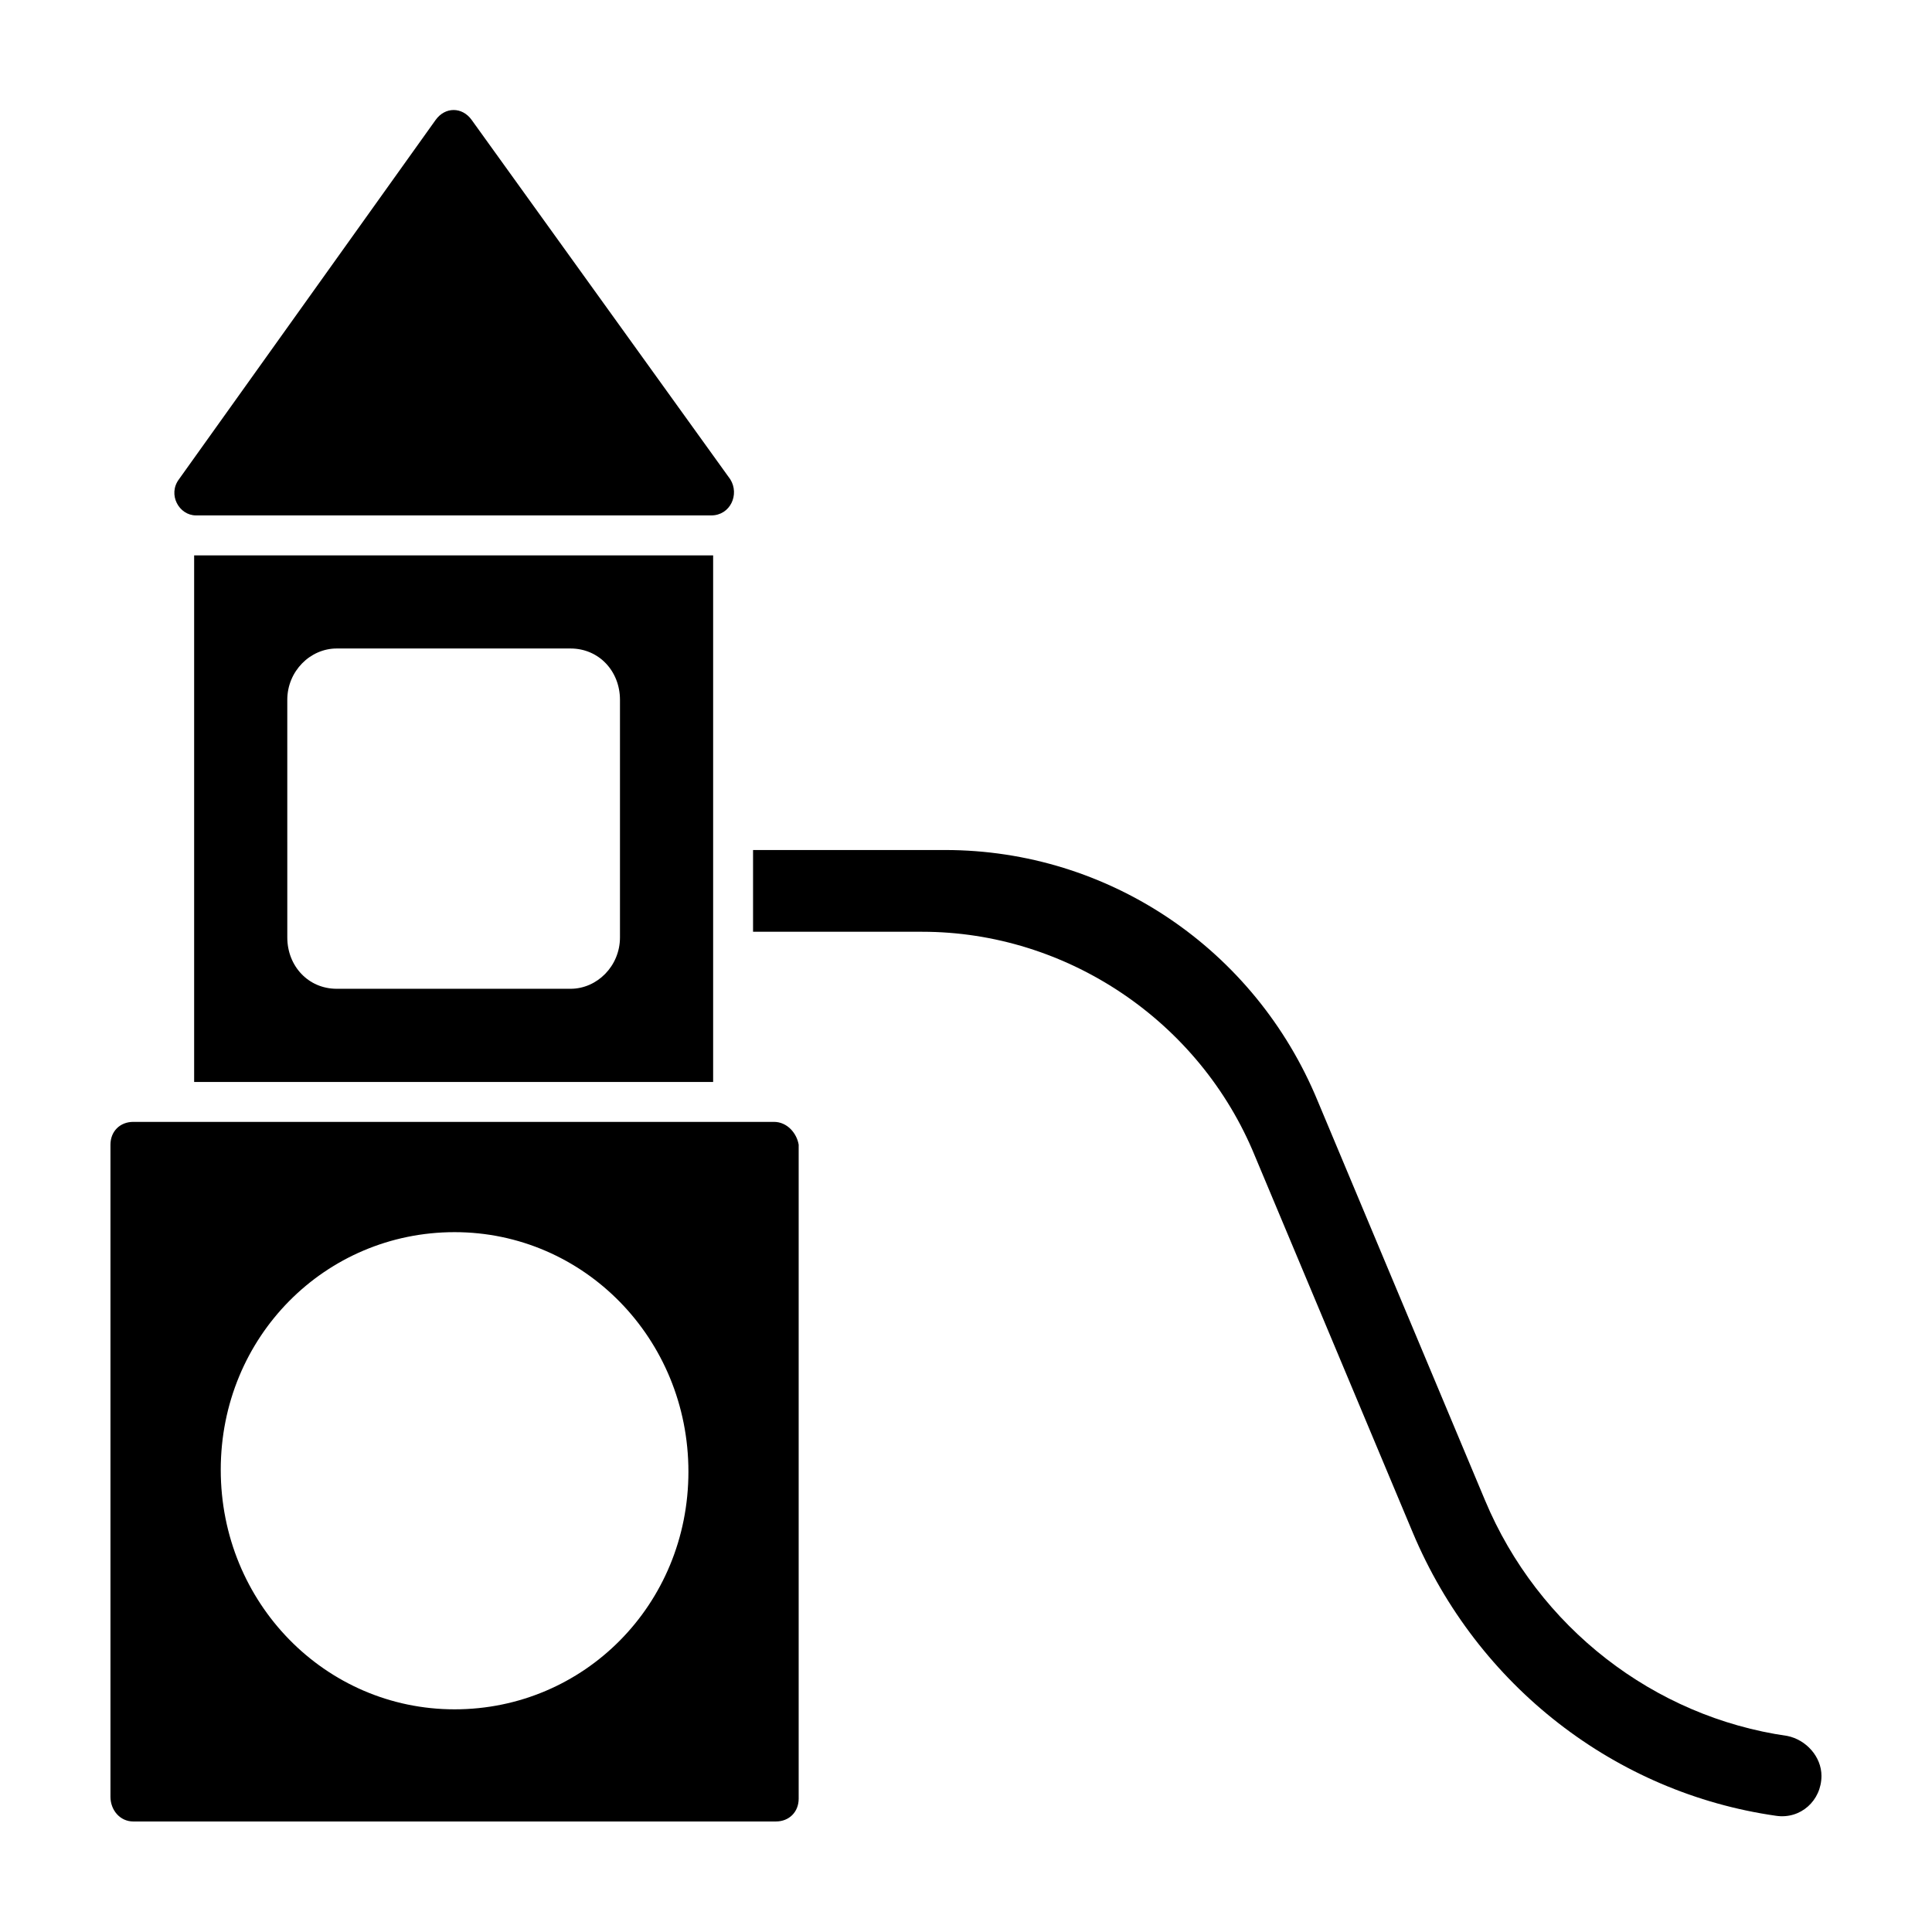 <?xml version="1.0" encoding="UTF-8"?>
<!-- Uploaded to: SVG Repo, www.svgrepo.com, Generator: SVG Repo Mixer Tools -->
<svg fill="#000000" width="800px" height="800px" version="1.1" viewBox="144 144 512 512" xmlns="http://www.w3.org/2000/svg">
 <g>
  <path d="m195.45 430.73h137.54v-139.55h-137.54zm24.684-101.27c0-7.559 6.047-13.602 13.098-13.602h61.969c7.559 0 13.098 6.047 13.098 13.602v62.977c0 7.559-6.047 13.602-13.098 13.602h-61.965c-7.559 0-13.098-6.047-13.098-13.602z"/>
  <path d="m195.96 280.59h136.53c5.039 0 7.559-5.543 5.039-9.574l-68.52-95.215c-2.519-3.527-7.055-3.527-9.574 0l-68.012 95.219c-3.023 4.031 0 9.57 4.535 9.57z"/>
  <path d="m617.64 604.04c-35.266-5.039-66-28.719-80.105-62.473l-44.336-105.8c-16.625-40.305-55.418-66.504-98.746-66.504h-50.887v21.664h44.84c38.289 0 73.555 23.68 88.168 59.449l41.816 99.754c17.129 40.809 53.906 69.023 96.227 75.066 6.551 1.008 12.09-4.031 12.09-10.578 0-5.039-4.027-9.57-9.066-10.578z"/>
  <path d="m349.11 441.31h-169.79c-3.527 0-6.047 2.519-6.047 6.047v172.81c0.004 3.523 2.523 6.543 6.047 6.543h170.29c3.527 0 6.047-2.519 6.047-6.047v-173.31c-0.504-3.023-3.023-6.043-6.551-6.043zm-84.641 155.68c-34.258 0-61.969-28.215-61.969-63.48 0-35.266 27.711-62.977 61.969-62.977 34.258 0 61.969 28.215 61.969 63.48s-27.707 62.977-61.969 62.977z"/>
 </g>
</svg>